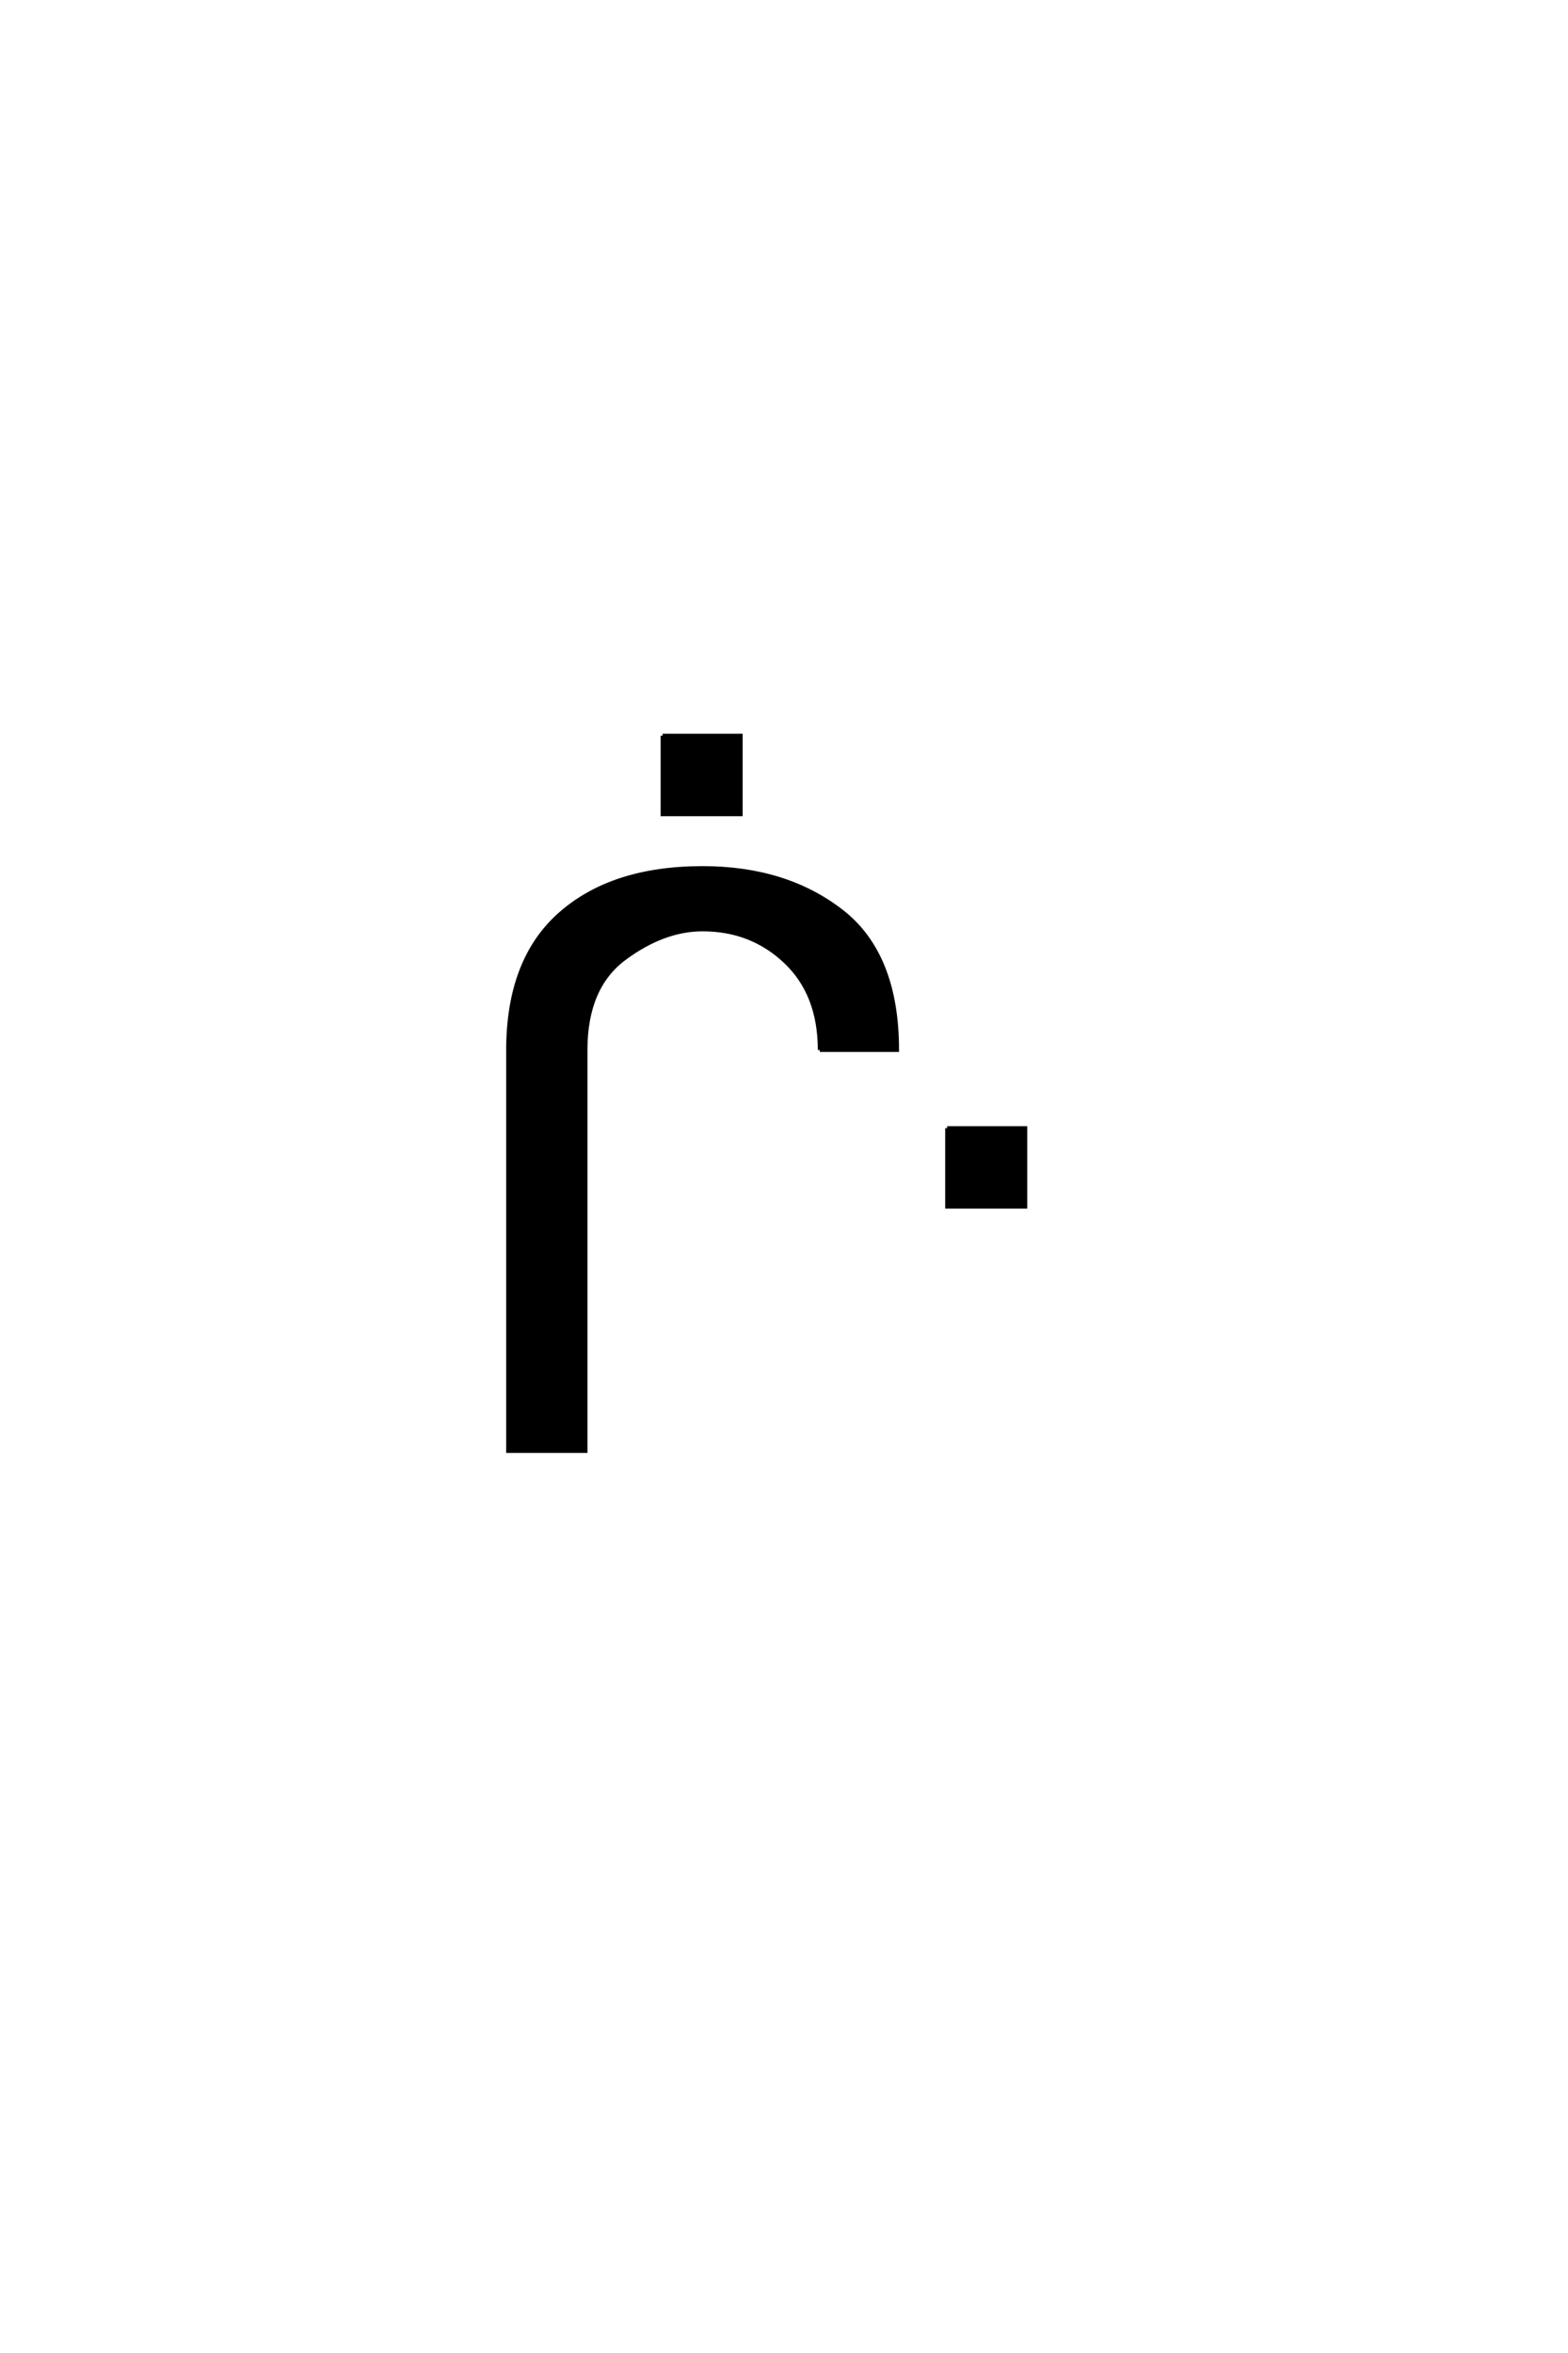 <?xml version='1.0' encoding='UTF-8'?>
<!DOCTYPE svg PUBLIC "-//W3C//DTD SVG 1.0//EN"
"http://www.w3.org/TR/2001/REC-SVG-20010904/DTD/svg10.dtd">

<svg xmlns='http://www.w3.org/2000/svg' version='1.0' width='40.0' height='60.0'>

 <g transform='scale(0.1 -0.1) translate(110.0 -370.0)'>
  <path d='M59.031 182.391
L78.953 182.391
L78.953 162.375
L59.031 162.375
L59.031 182.391
L59.031 182.391
M99.125 102.25
Q99.125 116.5 90.422 124.75
Q81.734 133.016 69.234 133.016
Q59.281 133.016 49.312 125.641
Q39.359 118.266 39.359 102.25
L39.359 0
L19.625 0
L19.625 102.156
Q19.625 125.203 32.906 136.922
Q46.188 148.641 69.234 148.641
Q90.438 148.641 104.641 137.641
Q118.844 126.656 118.844 102.25
L99.125 102.25
L99.125 102.25
M131.625 82.328
L151.547 82.328
L151.547 62.312
L131.625 62.312
L131.625 82.328
' style='fill: #000000; stroke: #000000'/>
 </g>
</svg>
